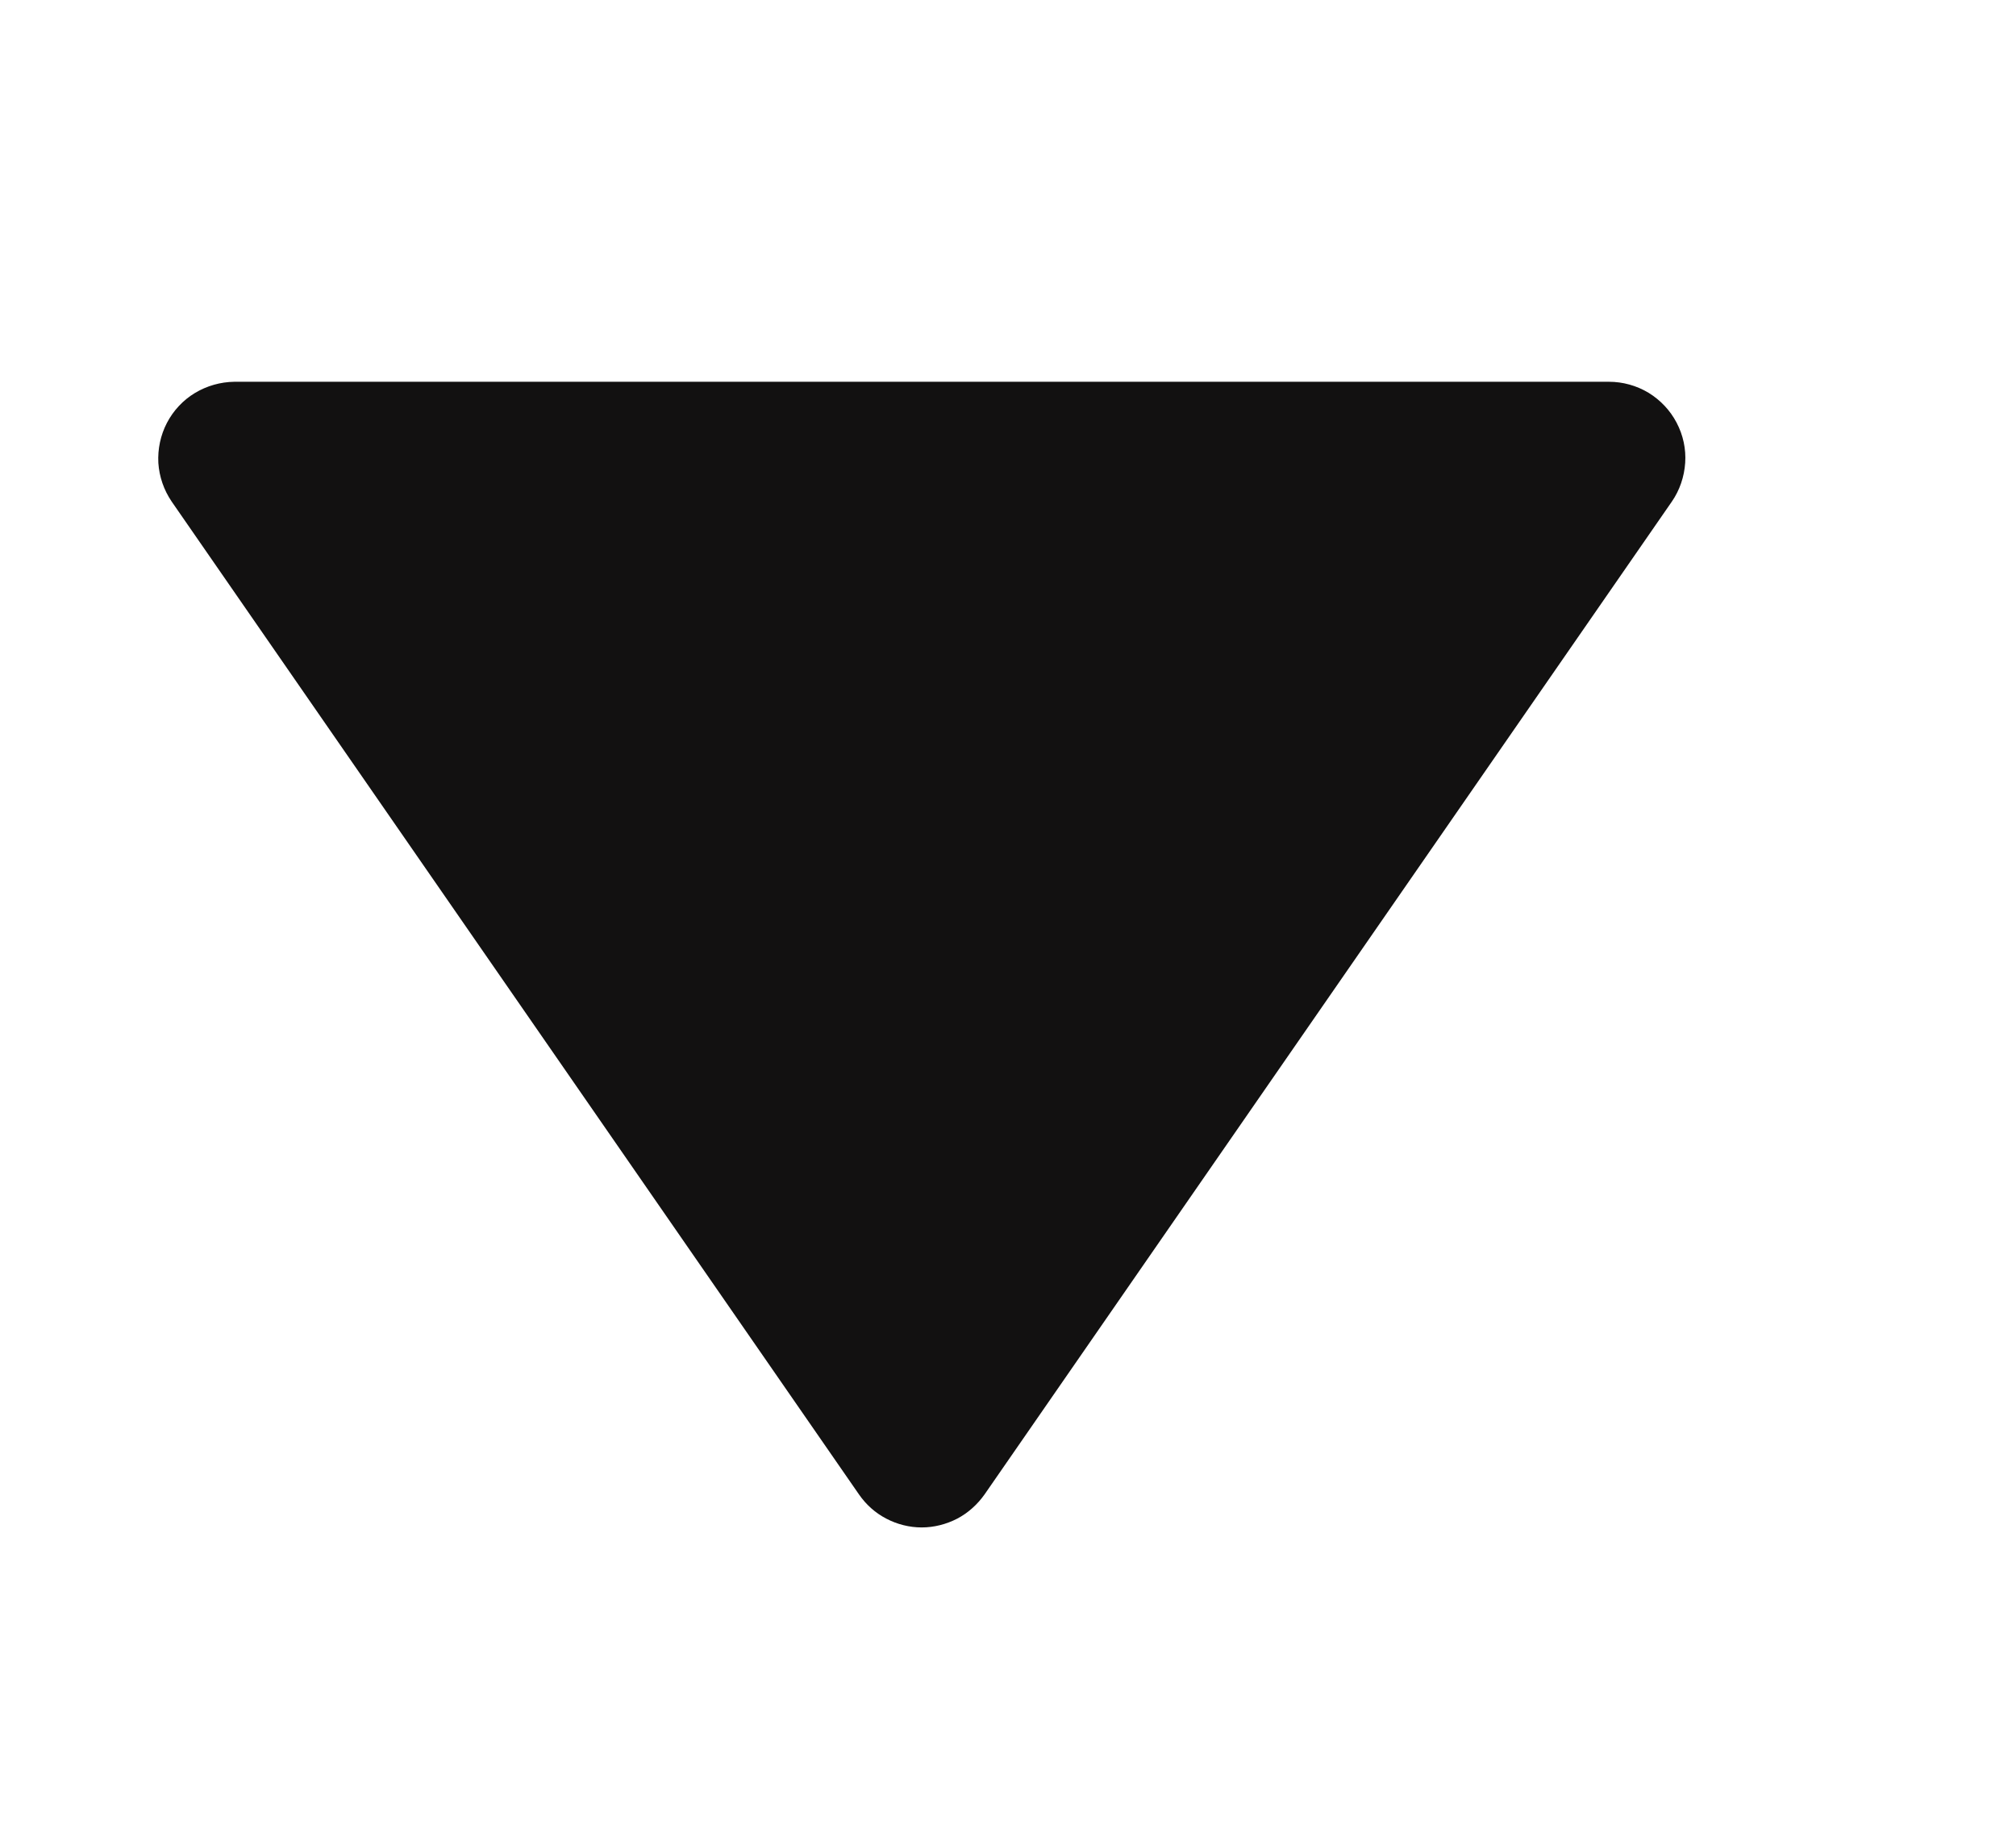 <svg width="11" height="10" viewBox="0 0 11 10" fill="none" xmlns="http://www.w3.org/2000/svg">
<g clip-path="url(#clip0_2_4607)">
<path d="M4.687 8.154C4.725 8.209 4.776 8.255 4.836 8.286C4.895 8.317 4.962 8.334 5.029 8.334C5.096 8.334 5.163 8.317 5.223 8.286C5.282 8.255 5.333 8.209 5.372 8.154L9.122 2.737C9.165 2.675 9.19 2.601 9.195 2.525C9.2 2.45 9.184 2.374 9.148 2.306C9.113 2.239 9.06 2.183 8.995 2.143C8.93 2.104 8.855 2.083 8.779 2.083H1.279C1.203 2.084 1.129 2.105 1.064 2.144C0.999 2.183 0.946 2.24 0.911 2.307C0.876 2.374 0.86 2.45 0.864 2.526C0.869 2.601 0.894 2.674 0.937 2.737L4.687 8.154Z" fill="#121111"/>
</g>
<defs>
<clipPath id="clip0_2_4607">
<rect width="10" height="10" fill="white" transform="translate(0.029)"/>
</clipPath>
</defs>
</svg>

